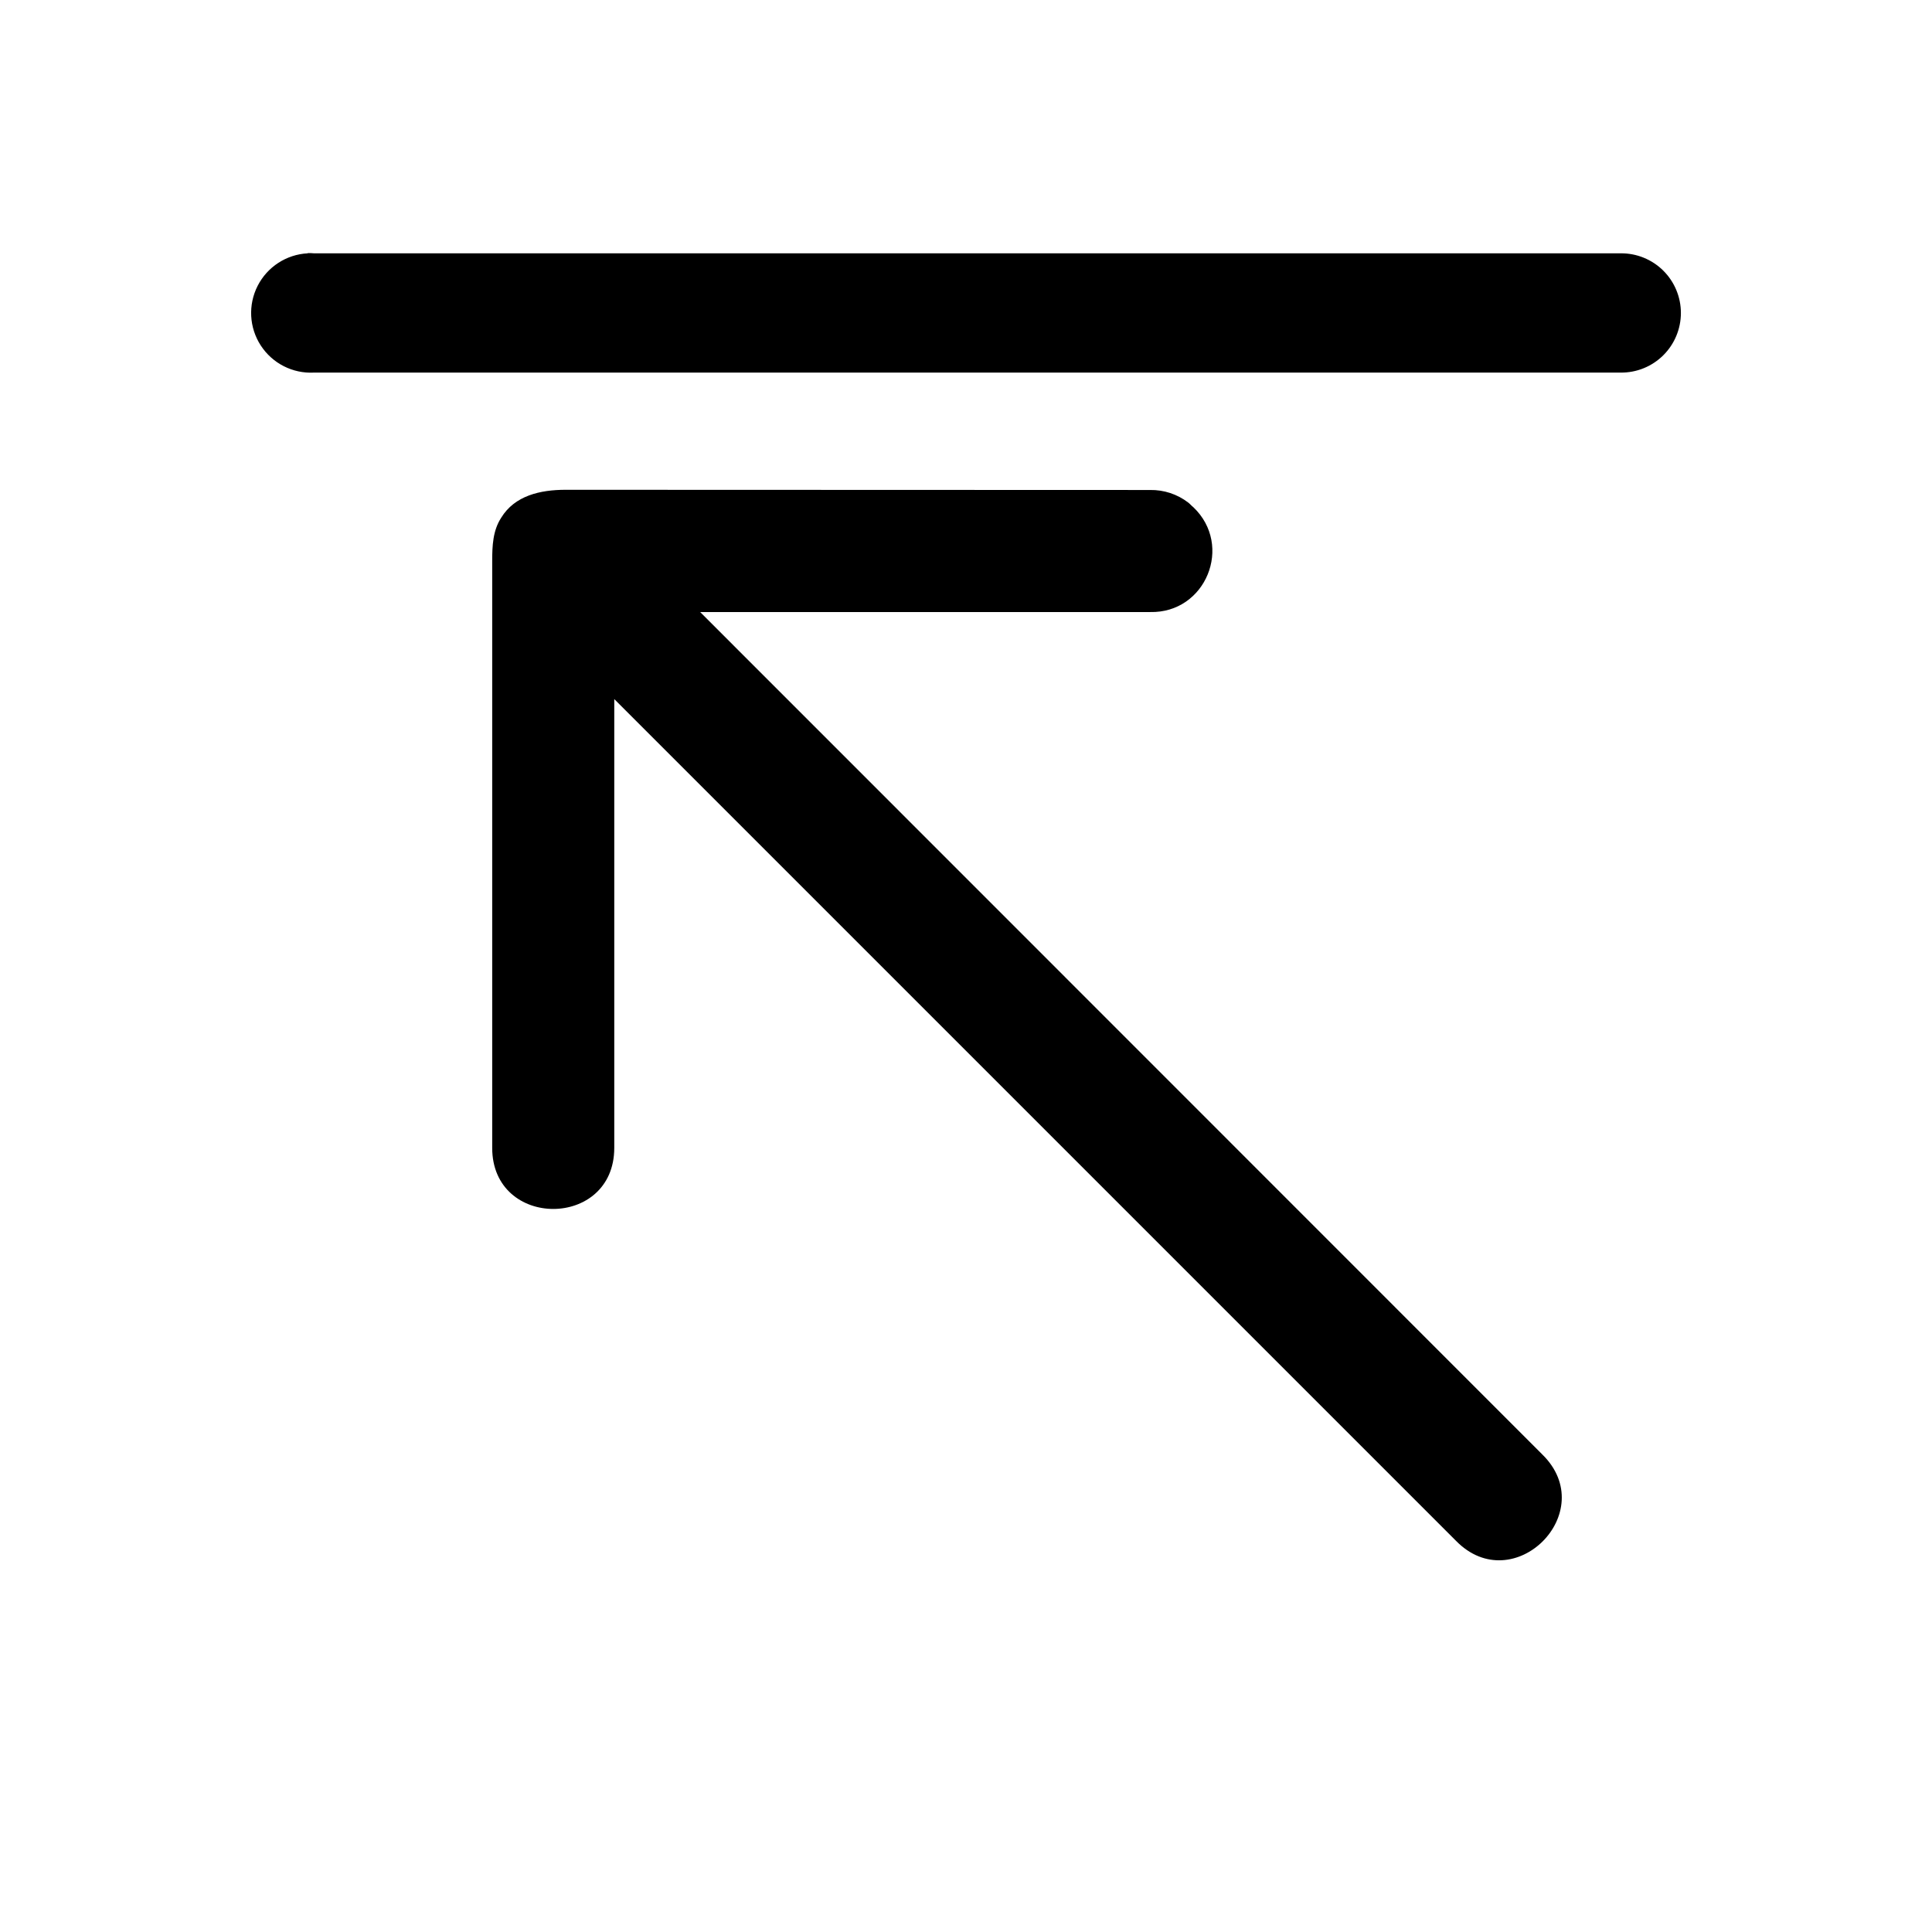 <?xml version="1.0" encoding="UTF-8"?>
<!-- Uploaded to: ICON Repo, www.svgrepo.com, Generator: ICON Repo Mixer Tools -->
<svg fill="#000000" width="800px" height="800px" version="1.1" viewBox="144 144 512 512" xmlns="http://www.w3.org/2000/svg">
 <path d="m225.61 211.07c-0.02 0.02-0.039 0.039-0.062 0.062-5.644 0.297-10.703 3.582-13.27 8.621-2.566 5.035-2.25 11.059 0.828 15.801 3.078 4.742 8.449 7.484 14.098 7.188h346.31-0.004c4.219 0.039 8.273-1.609 11.266-4.578 2.996-2.969 4.68-7.012 4.68-11.227s-1.684-8.258-4.68-11.227c-2.992-2.965-7.047-4.617-11.266-4.578h-346.3c-0.527-0.047-1.062-0.07-1.594-0.062zm68.328 62.73c-6.82-0.004-13.527 1.559-17.098 7.379-2.238 3.414-2.402 7.461-2.402 11.555v155.47c0 21.57 32.348 21.574 32.348 0v-118.94l223.06 223.06c15.254 15.598 38.457-7.617 22.879-22.879l-223.18-223.25h119.25c14.75 0.355 22.117-17.641 11.438-27.797-0.477-0.355-0.832-0.832-1.355-1.227-2.902-2.215-6.426-3.379-10.094-3.32z"/>
</svg>